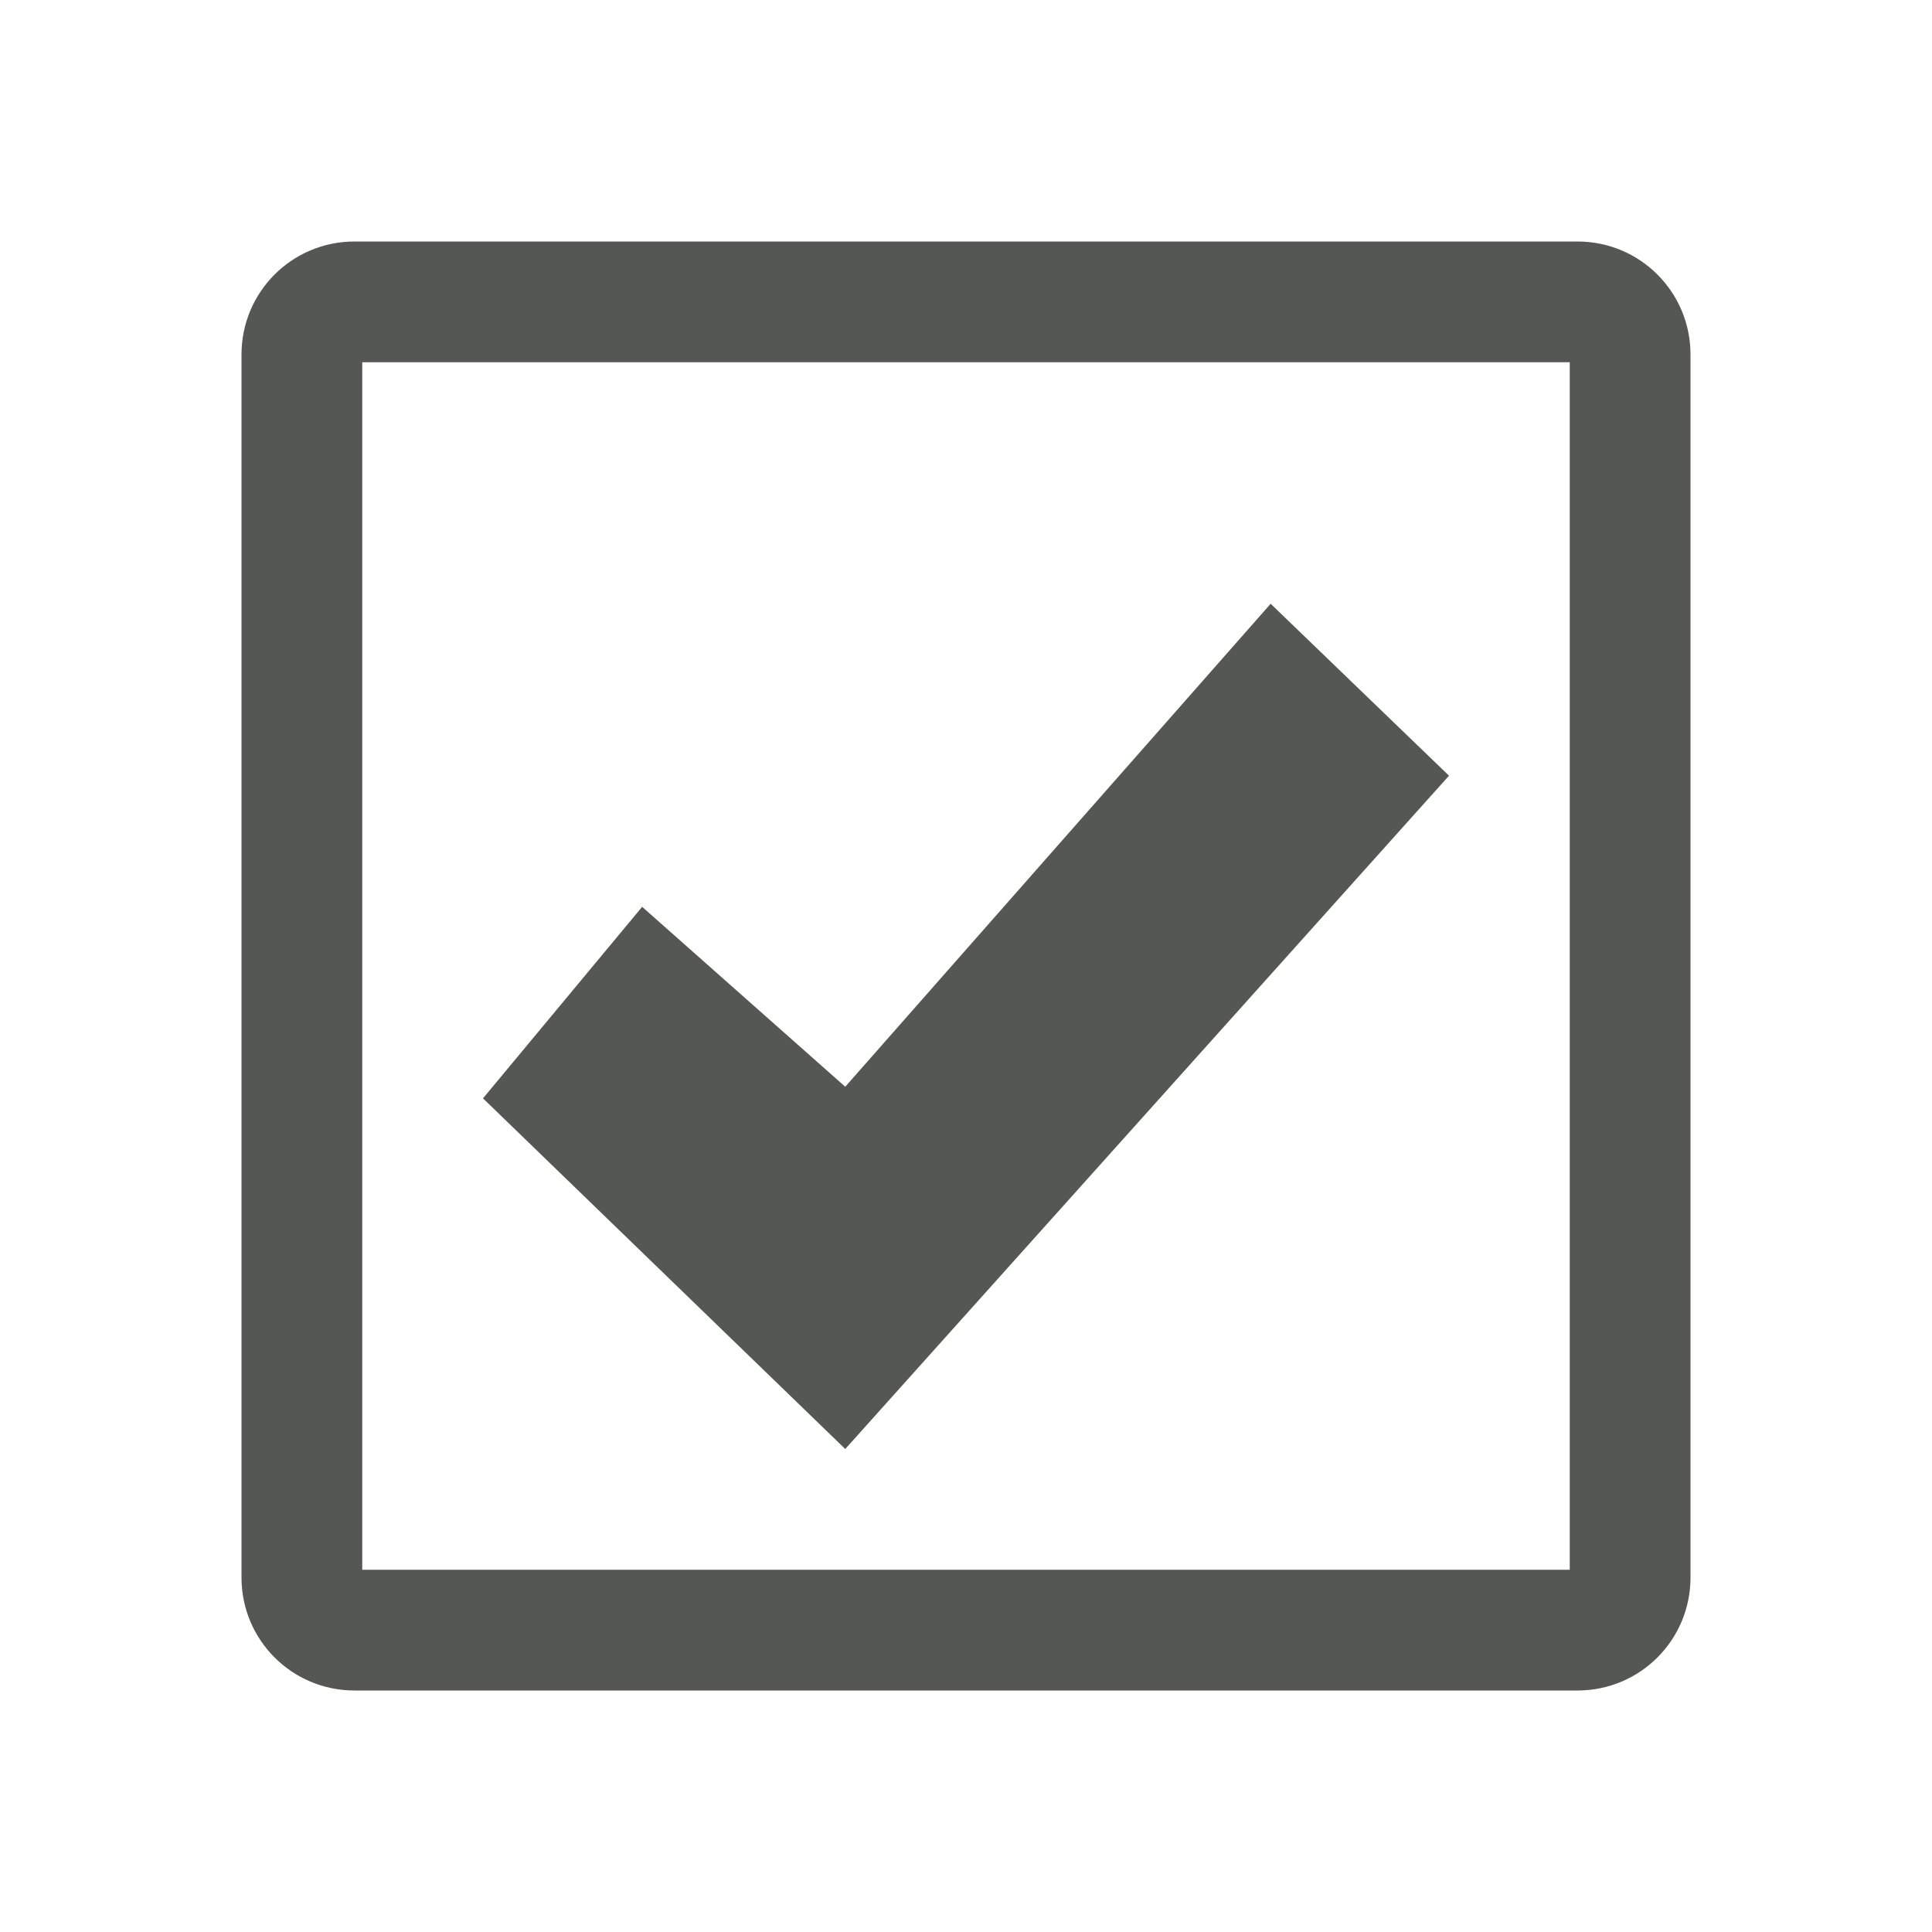 <svg xmlns="http://www.w3.org/2000/svg" viewBox="0 0 16 16">
  <path
     style="fill:#555753"
     d="M 2.936 2 C 2.418 2 2 2.418 2 2.936 L 2 13.064 C 2 13.582 2.418 14 2.936 14 L 13.064 14 C 13.582 14 14 13.582 14 13.064 L 14 2.936 C 14 2.418 13.582 2 13.064 2 L 2.936 2 z M 3 3 L 13 3 L 13 13 L 3 13 L 3 3 z M 10.523 5 L 7 9 L 5.318 7.51 L 4 9.096 L 7 12 L 12 6.424 L 10.523 5 z "
     />
</svg>
